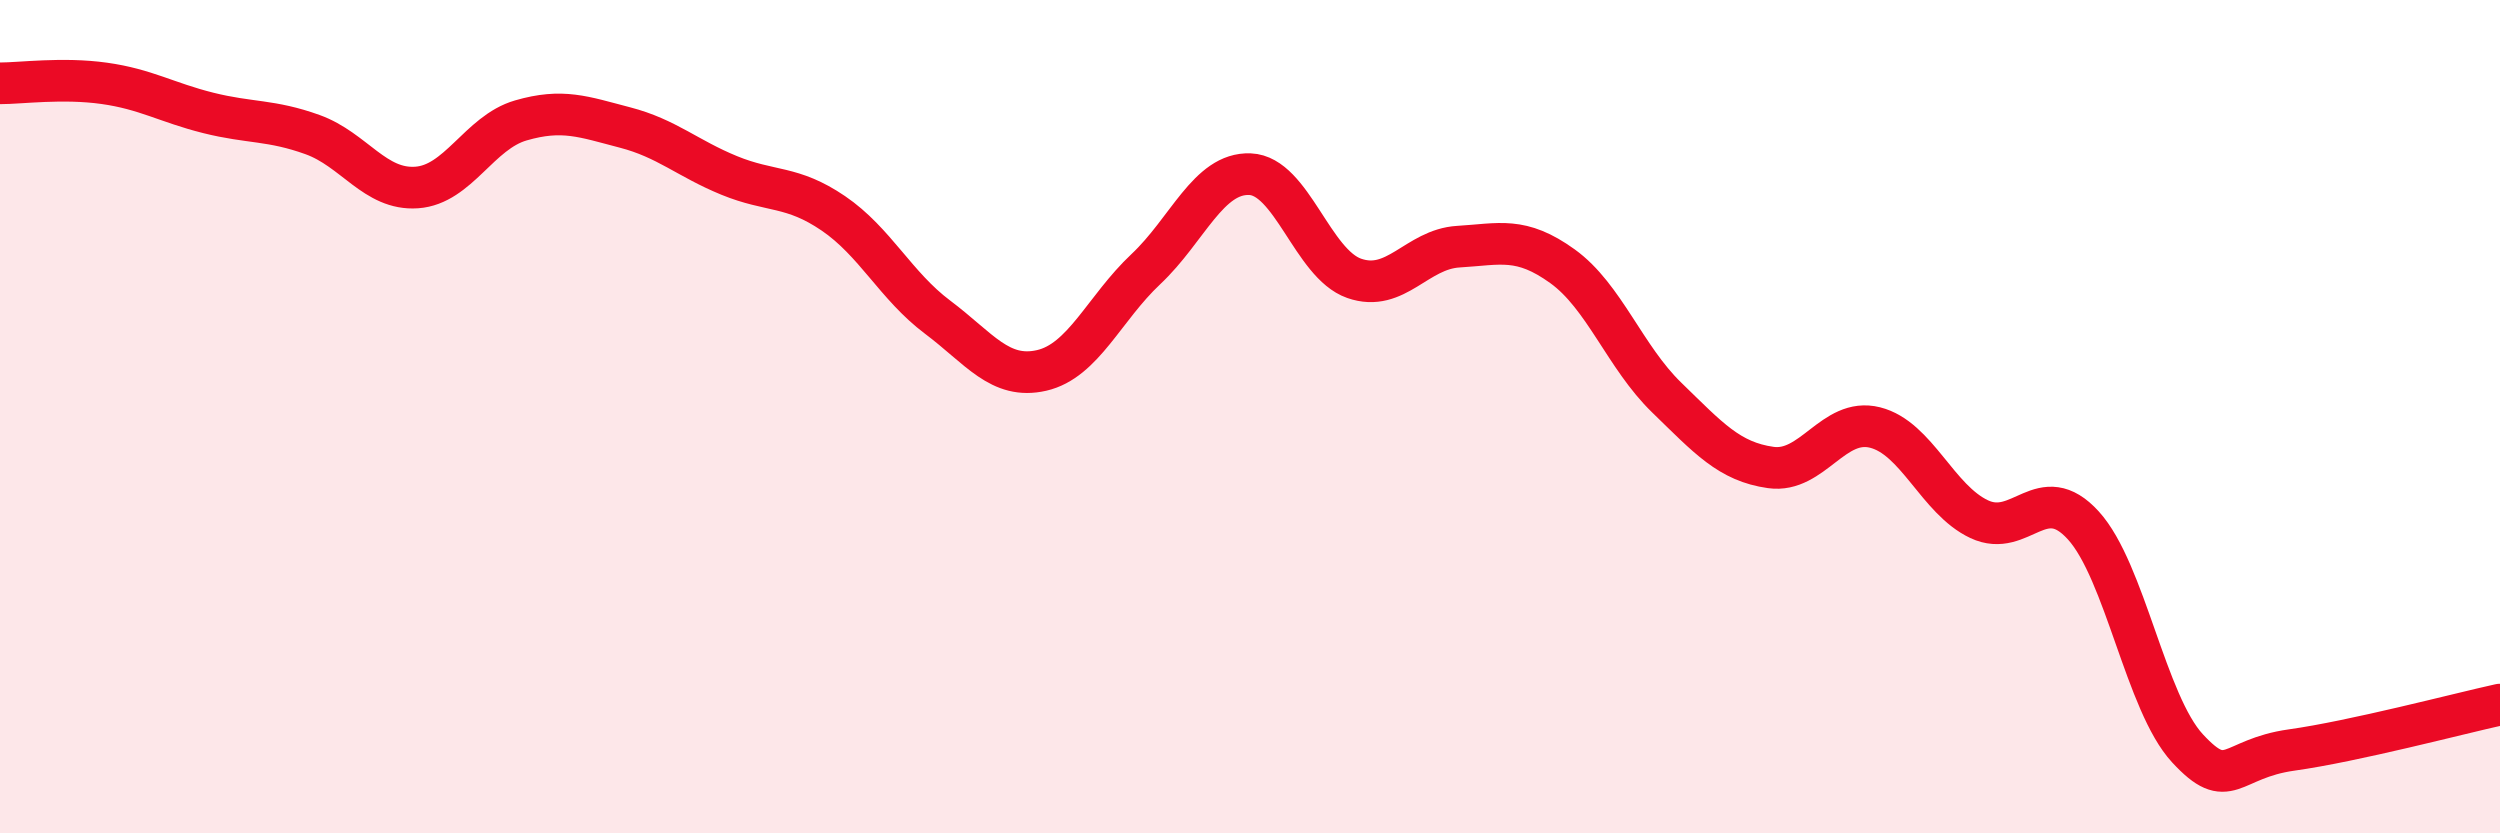 
    <svg width="60" height="20" viewBox="0 0 60 20" xmlns="http://www.w3.org/2000/svg">
      <path
        d="M 0,2 C 0.5,2 1.5,1.86 2.5,2 C 3.5,2.14 4,2.46 5,2.71 C 6,2.96 6.5,2.87 7.5,3.23 C 8.5,3.59 9,4.57 10,4.5 C 11,4.43 11.5,3.18 12.5,2.89 C 13.5,2.6 14,2.8 15,3.06 C 16,3.32 16.5,3.8 17.5,4.21 C 18.5,4.62 19,4.44 20,5.12 C 21,5.8 21.5,6.86 22.5,7.61 C 23.5,8.36 24,9.12 25,8.89 C 26,8.66 26.5,7.4 27.5,6.46 C 28.5,5.52 29,4.14 30,4.18 C 31,4.22 31.5,6.33 32.5,6.68 C 33.5,7.03 34,5.98 35,5.92 C 36,5.86 36.5,5.67 37.5,6.39 C 38.5,7.11 39,8.57 40,9.54 C 41,10.51 41.5,11.08 42.5,11.22 C 43.5,11.36 44,10.01 45,10.26 C 46,10.51 46.5,11.99 47.5,12.46 C 48.5,12.93 49,11.51 50,12.61 C 51,13.71 51.5,16.88 52.5,17.96 C 53.5,19.04 53.5,18.21 55,18 C 56.5,17.79 59,17.13 60,16.91L60 20L0 20Z"
        fill="#EB0A25"
        opacity="0.1"
        stroke-linecap="round"
        stroke-linejoin="round"
      />
      <path
        d="M 0,2 C 0.5,2 1.5,1.86 2.5,2 C 3.5,2.14 4,2.46 5,2.71 C 6,2.96 6.5,2.87 7.5,3.23 C 8.5,3.59 9,4.57 10,4.5 C 11,4.43 11.5,3.18 12.5,2.89 C 13.5,2.6 14,2.8 15,3.06 C 16,3.32 16.5,3.8 17.5,4.21 C 18.5,4.62 19,4.44 20,5.12 C 21,5.8 21.5,6.86 22.5,7.61 C 23.5,8.36 24,9.12 25,8.89 C 26,8.66 26.5,7.4 27.5,6.46 C 28.5,5.52 29,4.14 30,4.18 C 31,4.22 31.5,6.33 32.5,6.68 C 33.5,7.03 34,5.98 35,5.92 C 36,5.86 36.5,5.67 37.5,6.39 C 38.5,7.11 39,8.57 40,9.54 C 41,10.51 41.5,11.08 42.5,11.22 C 43.5,11.36 44,10.01 45,10.26 C 46,10.51 46.5,11.99 47.5,12.46 C 48.5,12.93 49,11.51 50,12.61 C 51,13.71 51.5,16.88 52.5,17.96 C 53.5,19.04 53.5,18.21 55,18 C 56.5,17.79 59,17.13 60,16.91"
        stroke="#EB0A25"
        stroke-width="1"
        fill="none"
        stroke-linecap="round"
        stroke-linejoin="round"
      />
    </svg>
  